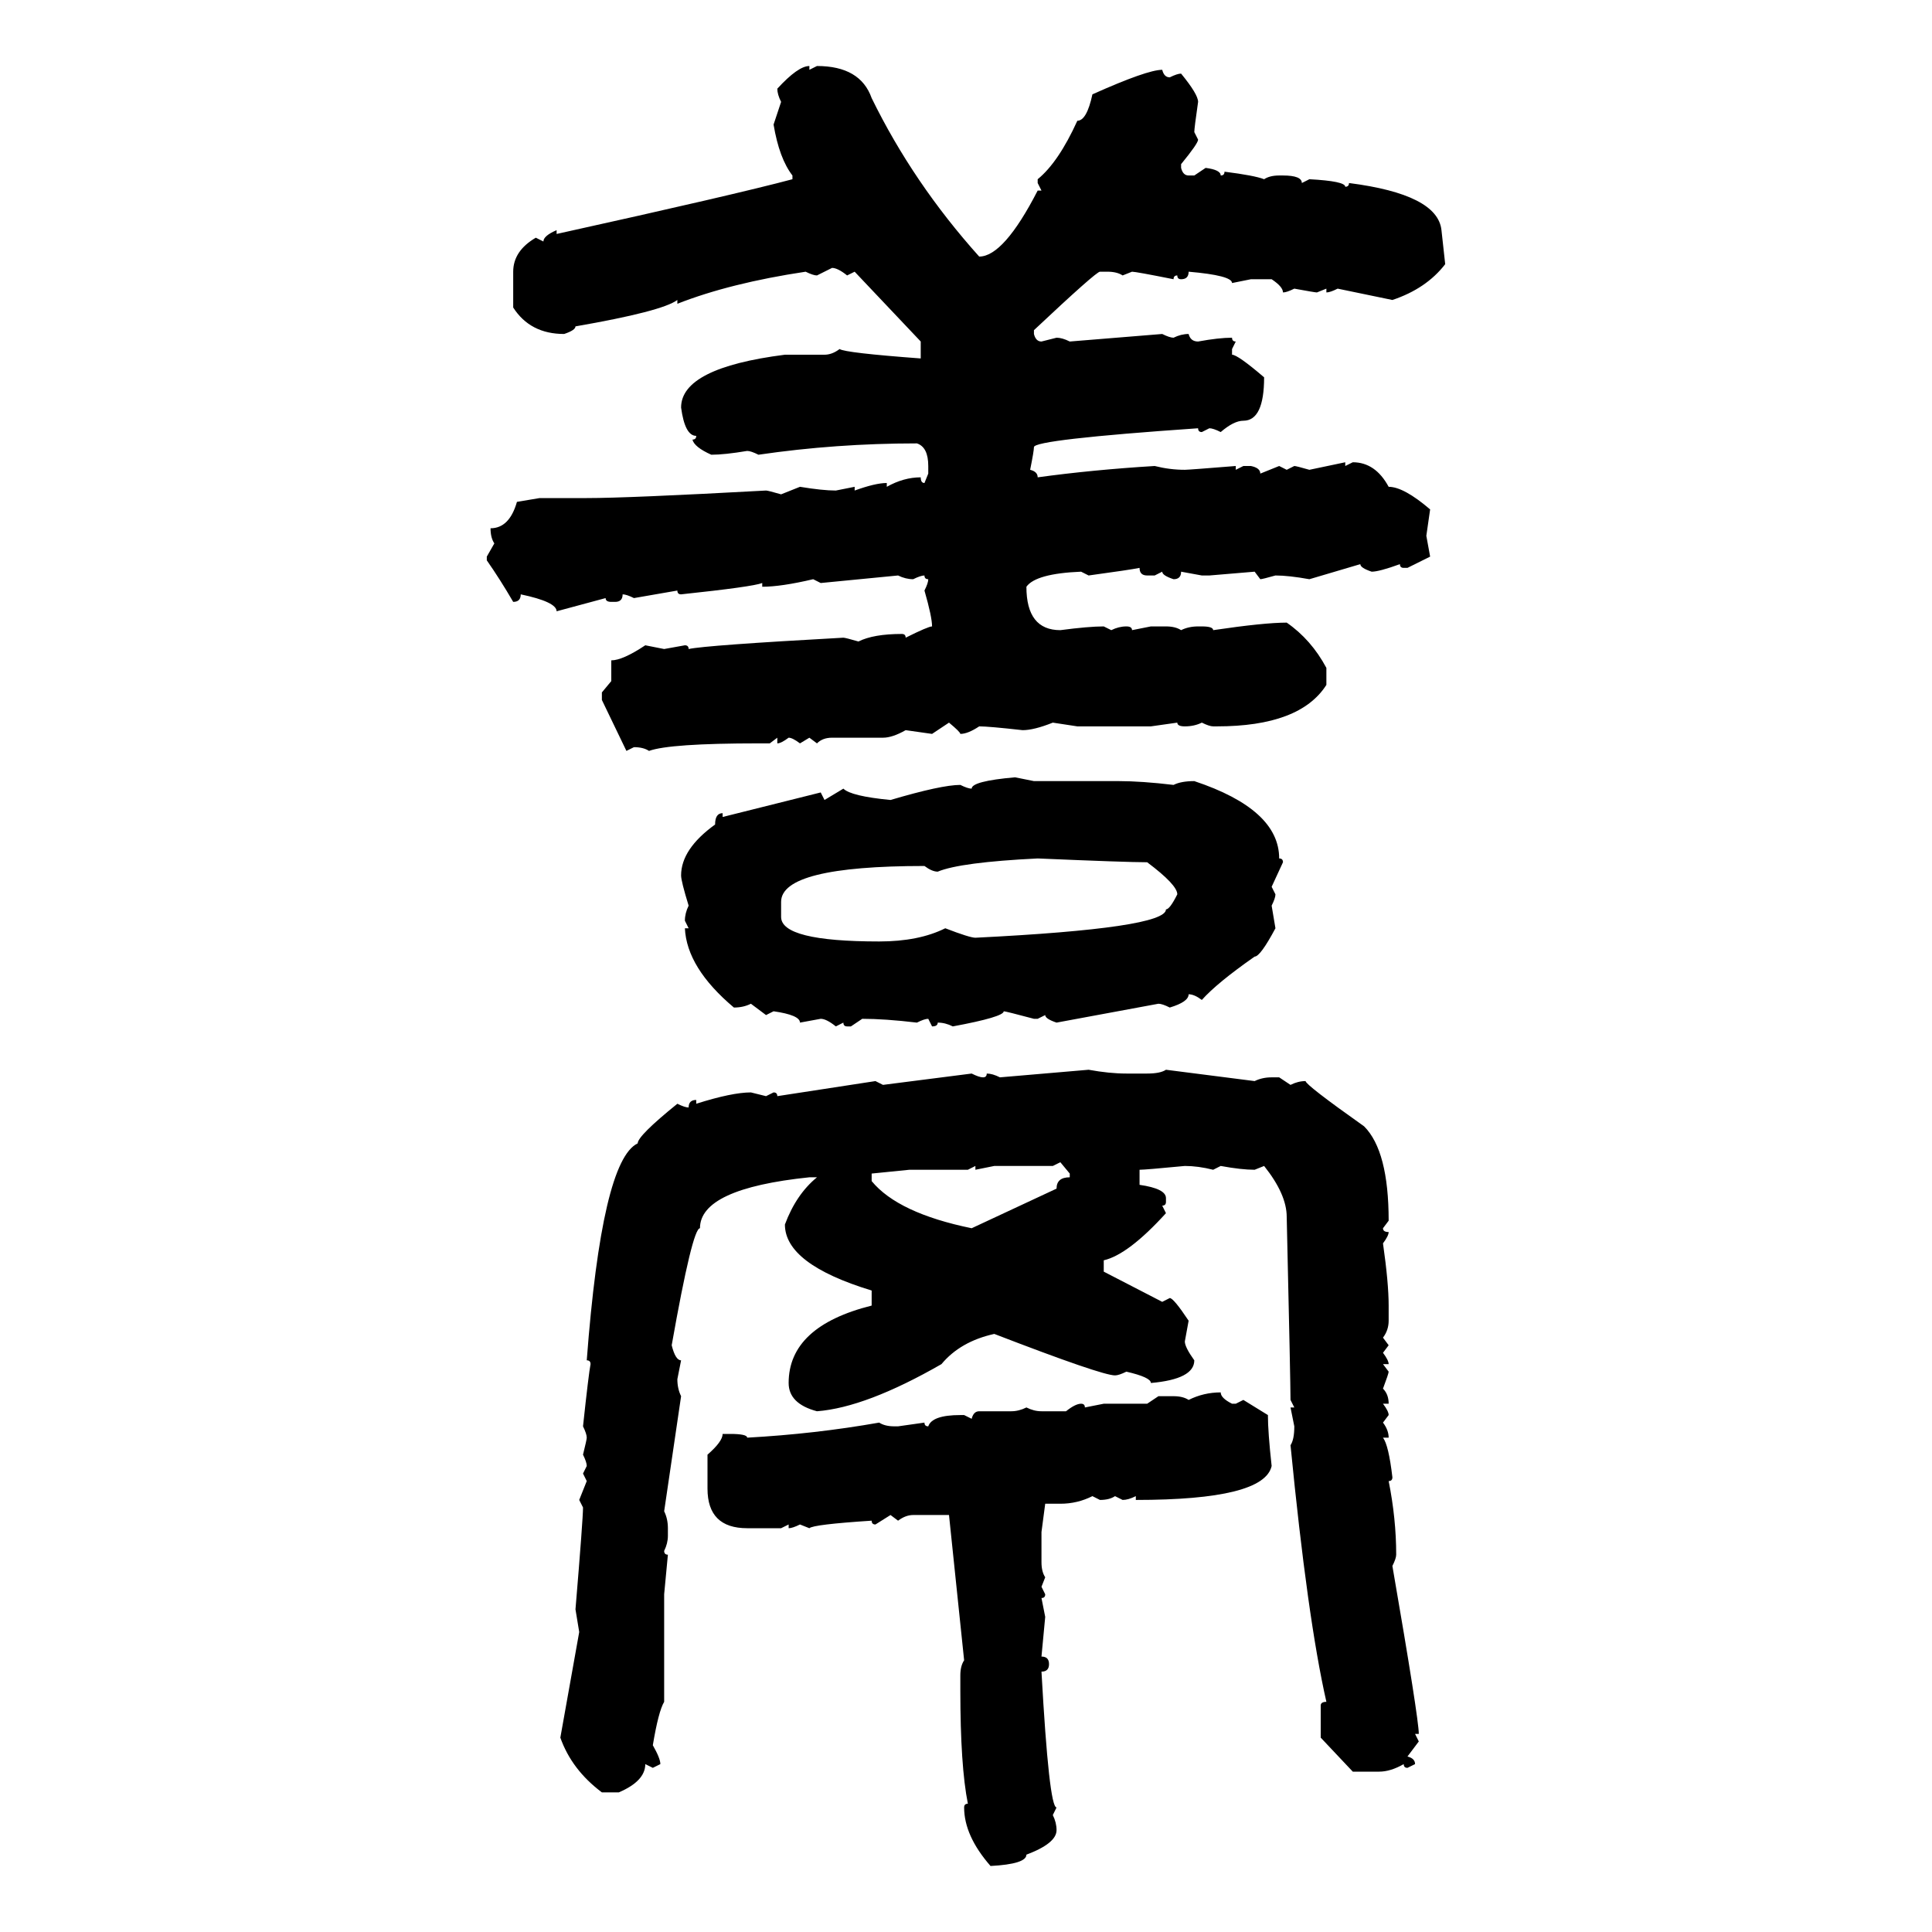 <svg xmlns="http://www.w3.org/2000/svg" xmlns:xlink="http://www.w3.org/1999/xlink" width="300" height="300"><path d="M125.68 10.25L125.68 10.25L125.68 10.84L126.86 10.25Q133.59 10.25 135.35 15.23L135.35 15.23Q141.80 28.42 152.05 39.84L152.05 39.84Q155.86 39.84 161.13 29.59L161.13 29.59L161.72 29.59L161.13 28.42L161.13 27.83Q164.36 25.20 167.29 18.75L167.29 18.75Q168.75 18.75 169.63 14.65L169.63 14.65Q178.13 10.84 180.47 10.84L180.47 10.84Q180.76 12.01 181.64 12.01L181.64 12.01Q182.81 11.43 183.40 11.43L183.40 11.43Q186.04 14.65 186.04 15.82L186.04 15.82Q185.45 19.92 185.45 20.51L185.45 20.51L186.04 21.68Q186.04 22.27 183.40 25.49L183.40 25.49L183.40 26.07Q183.69 27.25 184.57 27.25L184.57 27.25L185.45 27.25L187.21 26.07Q189.55 26.37 189.55 27.25L189.55 27.25Q190.14 27.25 190.14 26.66L190.14 26.66Q194.82 27.25 196.29 27.83L196.29 27.83Q197.17 27.25 198.63 27.25L198.63 27.25L199.22 27.25Q202.15 27.25 202.15 28.42L202.15 28.42L203.32 27.83Q208.89 28.13 208.89 29.00L208.89 29.00Q209.47 29.00 209.47 28.42L209.47 28.42Q223.24 30.18 223.83 35.74L223.83 35.74L224.41 41.02Q221.48 44.82 216.21 46.58L216.21 46.58L207.71 44.82Q206.54 45.41 205.96 45.41L205.96 45.41L205.96 44.82L204.49 45.41Q204.20 45.41 200.98 44.82L200.98 44.82Q199.80 45.41 199.22 45.41L199.22 45.41Q199.22 44.53 197.46 43.36L197.46 43.36L194.24 43.36L191.31 43.95Q191.31 42.77 184.57 42.19L184.57 42.19Q184.57 43.36 183.40 43.36L183.40 43.36Q182.81 43.36 182.81 42.77L182.81 42.77Q182.23 42.77 182.23 43.36L182.23 43.36Q176.37 42.19 175.78 42.19L175.78 42.19L174.32 42.77Q173.44 42.19 171.97 42.19L171.97 42.19L170.80 42.19Q170.21 42.19 160.55 51.27L160.55 51.27L160.55 51.86Q160.84 53.03 161.72 53.03L161.72 53.03L164.06 52.44Q164.94 52.44 166.11 53.03L166.11 53.03L180.47 51.86Q181.64 52.44 182.23 52.44L182.23 52.44Q183.40 51.86 184.57 51.86L184.57 51.86Q184.86 53.03 186.04 53.03L186.04 53.03Q189.26 52.44 191.31 52.44L191.31 52.44Q191.31 53.03 191.89 53.03L191.89 53.03L191.31 54.20L191.31 55.08Q192.19 55.08 196.29 58.59L196.29 58.59Q196.29 65.33 193.07 65.33L193.07 65.33Q191.60 65.33 189.55 67.09L189.55 67.09Q188.38 66.50 187.79 66.50L187.79 66.50L186.62 67.09Q186.04 67.09 186.04 66.50L186.04 66.50Q160.55 68.26 160.55 69.43L160.55 69.43Q160.55 70.02 159.96 72.95L159.96 72.95Q161.13 73.24 161.13 74.12L161.13 74.12Q169.63 72.95 179.30 72.36L179.30 72.36Q181.64 72.95 183.98 72.95L183.98 72.95Q184.57 72.95 191.89 72.36L191.89 72.36L191.89 72.95L193.07 72.36L194.24 72.36Q195.70 72.66 195.70 73.54L195.70 73.54L198.63 72.36L199.80 72.95L200.98 72.36Q201.27 72.36 203.32 72.95L203.32 72.95L208.89 71.78L208.89 72.36L210.06 71.78Q213.57 71.78 215.63 75.59L215.63 75.59Q217.97 75.59 222.07 79.10L222.07 79.10L221.48 83.20L222.07 86.43L218.55 88.18L217.97 88.18Q217.38 88.18 217.38 87.60L217.38 87.60Q214.16 88.77 212.99 88.77L212.99 88.77Q211.23 88.18 211.23 87.60L211.23 87.60L203.32 89.94Q200.10 89.36 198.05 89.36L198.05 89.36Q196.00 89.94 195.70 89.94L195.70 89.94L194.82 88.77L187.79 89.36L186.62 89.36L183.40 88.77Q183.40 89.94 182.23 89.94L182.23 89.94Q180.47 89.36 180.47 88.77L180.47 88.77L179.30 89.36L178.13 89.36Q176.95 89.36 176.95 88.18L176.95 88.18Q175.49 88.48 169.04 89.36L169.04 89.36L167.87 88.77Q160.84 89.06 159.38 91.11L159.38 91.11Q159.38 97.85 164.65 97.85L164.65 97.85Q169.04 97.27 171.39 97.27L171.39 97.27L172.56 97.85Q173.73 97.27 174.90 97.27L174.90 97.27Q175.78 97.27 175.78 97.85L175.78 97.85L178.71 97.27L181.05 97.27Q182.52 97.27 183.40 97.85L183.40 97.85Q184.57 97.27 186.04 97.27L186.04 97.27L186.62 97.27Q188.38 97.27 188.38 97.85L188.38 97.85Q196.29 96.68 199.80 96.68L199.80 96.68Q203.61 99.32 205.96 103.71L205.96 103.71L205.96 106.35Q201.86 112.79 188.96 112.79L188.96 112.79L188.38 112.79Q187.79 112.79 186.62 112.21L186.62 112.21Q185.45 112.79 183.98 112.79L183.98 112.79Q182.81 112.79 182.81 112.21L182.81 112.21L178.71 112.79L167.29 112.79L163.48 112.21Q160.55 113.38 158.79 113.38L158.79 113.38Q153.52 112.79 152.05 112.79L152.05 112.79Q150.29 113.96 149.12 113.96L149.12 113.96Q149.12 113.67 147.36 112.21L147.36 112.21L144.73 113.96L140.63 113.38Q138.57 114.55 137.11 114.55L137.11 114.55L129.20 114.55Q127.73 114.55 126.86 115.43L126.86 115.43L125.68 114.55L124.22 115.43Q123.05 114.55 122.46 114.55L122.46 114.55Q121.29 115.43 120.70 115.43L120.70 115.43L120.70 114.55L119.53 115.43L117.77 115.43Q104.00 115.43 100.78 116.60L100.78 116.60Q99.90 116.02 98.44 116.02L98.44 116.02L97.27 116.60L93.46 108.69L93.46 107.52L94.92 105.76L94.92 102.54Q96.68 102.54 100.20 100.20L100.20 100.20L103.13 100.78L106.35 100.20Q106.93 100.20 106.93 100.78L106.93 100.78Q109.57 100.20 130.96 99.02L130.96 99.02Q131.25 99.02 133.30 99.61L133.30 99.61Q135.64 98.44 140.04 98.44L140.04 98.44Q140.63 98.44 140.63 99.02L140.63 99.02Q144.14 97.27 144.73 97.27L144.73 97.27Q144.73 95.80 143.55 91.70L143.55 91.70Q144.14 90.53 144.14 89.94L144.14 89.94Q143.55 89.94 143.55 89.36L143.55 89.36Q142.97 89.36 141.80 89.94L141.80 89.94Q140.63 89.94 139.45 89.36L139.45 89.36L127.44 90.53L126.27 89.94Q121.29 91.11 118.36 91.11L118.36 91.11L118.36 90.53Q116.89 91.11 105.76 92.29L105.76 92.29Q105.18 92.29 105.18 91.70L105.18 91.70L98.44 92.87Q97.27 92.29 96.68 92.29L96.68 92.29Q96.68 93.46 95.51 93.46L95.51 93.46L94.92 93.46Q94.04 93.46 94.04 92.87L94.04 92.87L86.43 94.92Q86.43 93.46 80.86 92.29L80.86 92.29Q80.86 93.46 79.69 93.46L79.69 93.46Q77.64 89.94 75.59 87.01L75.59 87.01L75.59 86.43L76.76 84.38Q76.17 83.50 76.17 82.03L76.17 82.03Q79.10 82.03 80.27 77.93L80.27 77.93L83.79 77.34L91.11 77.34Q97.56 77.34 118.95 76.17L118.95 76.17Q119.24 76.17 121.29 76.76L121.29 76.76L124.22 75.59Q127.73 76.17 129.79 76.17L129.79 76.17L132.71 75.59L132.71 76.17Q135.94 75 137.70 75L137.70 75L137.70 75.59Q140.33 74.12 142.97 74.12L142.97 74.12Q142.97 75 143.55 75L143.55 75L144.14 73.54L144.14 72.36Q144.14 69.43 142.38 68.85L142.38 68.85Q129.79 68.85 117.77 70.61L117.77 70.61Q116.60 70.02 116.02 70.02L116.02 70.02Q112.50 70.61 110.45 70.61L110.45 70.61Q107.81 69.43 107.52 68.26L107.52 68.26Q108.11 68.26 108.11 67.68L108.11 67.68Q106.35 67.68 105.76 63.28L105.76 63.28Q105.76 57.13 121.88 55.08L121.88 55.08L128.03 55.08Q129.20 55.08 130.37 54.20L130.37 54.20Q131.25 54.79 142.97 55.66L142.97 55.66L142.97 53.03L132.71 42.19L131.54 42.77Q130.08 41.60 129.20 41.60L129.20 41.60L126.86 42.77Q126.27 42.77 125.10 42.19L125.10 42.19Q113.38 43.95 105.18 47.17L105.18 47.17L105.18 46.58Q102.83 48.34 89.36 50.68L89.36 50.68Q89.36 51.27 87.60 51.86L87.60 51.86Q82.32 51.86 79.69 47.75L79.69 47.75L79.69 42.19Q79.69 38.96 83.20 36.91L83.20 36.91L84.38 37.50Q84.38 36.62 86.43 35.74L86.43 35.74L86.43 36.33Q114.26 30.18 123.05 27.83L123.05 27.83L123.05 27.25Q121.00 24.61 120.12 19.34L120.12 19.34L121.29 15.82Q120.70 14.65 120.70 13.77L120.70 13.77Q123.93 10.25 125.68 10.25ZM157.62 120.70L157.62 120.70L160.55 121.29L173.73 121.29Q177.25 121.29 182.23 121.88L182.23 121.88Q183.40 121.29 185.45 121.29L185.45 121.29Q198.63 125.68 198.63 133.30L198.63 133.30Q199.22 133.30 199.22 133.89L199.22 133.89L197.46 137.70L198.05 138.87Q198.05 139.45 197.46 140.63L197.46 140.63L198.05 144.14Q195.70 148.54 194.82 148.54L194.82 148.54Q188.96 152.64 186.62 155.27L186.62 155.27Q185.45 154.39 184.57 154.39L184.57 154.39Q184.57 155.57 181.64 156.45L181.64 156.45Q180.47 155.86 179.88 155.86L179.88 155.86L164.06 158.79Q162.30 158.20 162.30 157.62L162.30 157.62L161.13 158.20L160.55 158.20Q156.15 157.03 155.86 157.03L155.86 157.03Q155.86 157.91 147.95 159.38L147.95 159.38Q146.78 158.79 145.61 158.79L145.61 158.79Q145.61 159.38 144.73 159.38L144.73 159.38L144.14 158.20Q143.55 158.20 142.38 158.79L142.38 158.79Q137.40 158.20 133.89 158.20L133.89 158.20L132.13 159.38L131.54 159.38Q130.96 159.38 130.96 158.79L130.96 158.79L129.79 159.38Q128.32 158.20 127.44 158.20L127.44 158.20L124.22 158.79Q124.22 157.62 120.12 157.03L120.12 157.03L118.95 157.62L116.60 155.86Q115.43 156.45 113.96 156.45L113.96 156.45Q106.64 150.29 106.35 144.14L106.35 144.14L106.93 144.14L106.35 142.97Q106.35 141.80 106.93 140.63L106.93 140.63Q105.76 136.82 105.76 135.94L105.76 135.94Q105.76 131.84 111.04 128.03L111.04 128.03Q111.04 126.27 112.21 126.27L112.21 126.27L112.21 126.86L127.44 123.05L128.03 124.22L130.96 122.46Q132.13 123.63 138.28 124.22L138.28 124.22Q146.19 121.88 149.12 121.88L149.12 121.88Q150.29 122.46 150.88 122.46L150.88 122.46Q150.88 121.29 157.62 120.70ZM145.61 135.35L145.61 135.35Q144.73 135.35 143.55 134.47L143.55 134.47Q121.29 134.47 121.29 140.04L121.29 140.04L121.29 142.38Q121.29 146.19 136.52 146.19L136.52 146.19Q142.68 146.19 146.78 144.14L146.78 144.14Q150.59 145.61 151.46 145.61L151.46 145.61Q181.05 144.14 181.05 141.21L181.05 141.21Q181.64 141.21 182.81 138.87L182.81 138.87Q182.81 137.40 178.13 133.89L178.13 133.89Q174.90 133.89 161.13 133.30L161.13 133.30Q149.12 133.89 145.61 135.35ZM155.27 167.29L169.04 166.11Q172.27 166.70 174.90 166.70L174.90 166.70L178.13 166.70Q180.18 166.70 181.05 166.11L181.05 166.11L194.82 167.87Q196.00 167.29 197.46 167.29L197.46 167.29L198.63 167.29L200.39 168.46Q201.56 167.87 202.73 167.87L202.73 167.87Q202.73 168.46 211.82 174.90L211.82 174.90Q215.63 178.71 215.63 189.55L215.63 189.55L214.75 190.72Q214.75 191.31 215.63 191.31L215.63 191.31Q215.63 191.89 214.75 193.07L214.75 193.07Q215.63 199.22 215.63 202.73L215.63 202.73L215.63 205.08Q215.63 206.54 214.75 207.71L214.75 207.71L215.63 208.89L214.75 210.06Q215.63 211.23 215.63 211.82L215.63 211.82L214.75 211.82L215.63 212.99Q215.63 213.28 214.75 215.63L214.75 215.63Q215.63 216.50 215.63 217.97L215.63 217.97L214.75 217.97Q215.63 219.14 215.63 219.73L215.63 219.73L214.75 220.90Q215.63 222.07 215.63 223.24L215.63 223.24L214.75 223.24Q215.63 224.41 216.21 229.39L216.21 229.39Q216.21 229.98 215.63 229.98L215.63 229.98Q216.80 235.84 216.80 241.41L216.80 241.41Q216.80 241.99 216.21 243.16L216.21 243.16Q220.31 266.89 220.31 269.24L220.31 269.24L219.73 269.24L220.31 270.41L218.55 272.75Q219.73 273.05 219.73 273.93L219.73 273.93L218.55 274.51Q217.97 274.51 217.97 273.93L217.97 273.93Q215.92 275.10 214.16 275.10L214.16 275.10L210.06 275.10L205.08 269.82L205.08 264.84Q205.08 264.26 205.96 264.26L205.96 264.26Q203.03 251.37 200.39 224.41L200.39 224.41Q200.98 223.54 200.98 221.48L200.98 221.48L200.39 218.55L200.98 218.55L200.39 217.38Q200.39 214.75 199.80 188.96L199.80 188.96Q199.80 185.45 196.29 181.05L196.29 181.05L194.82 181.64Q192.77 181.64 189.55 181.05L189.55 181.05L188.38 181.64Q186.04 181.05 183.98 181.05L183.98 181.05Q177.83 181.64 176.95 181.64L176.95 181.64L176.95 183.98Q181.05 184.57 181.05 186.04L181.05 186.04L181.05 186.62Q181.05 187.21 180.47 187.21L180.47 187.21L181.05 188.38Q175.20 194.82 171.39 195.70L171.39 195.70L171.39 197.46L180.47 202.15L181.64 201.56Q182.23 201.56 184.57 205.08L184.57 205.08L183.98 208.30Q183.98 209.18 185.45 211.23L185.45 211.23Q185.45 214.16 178.71 214.75L178.71 214.75Q178.71 213.87 174.90 212.99L174.90 212.99Q173.73 213.57 173.14 213.57L173.14 213.57Q171.09 213.57 154.39 207.13L154.39 207.13Q149.12 208.30 146.19 211.82L146.19 211.82Q134.47 218.55 126.86 219.14L126.86 219.14Q122.46 217.97 122.46 214.75L122.46 214.75Q122.46 205.96 135.35 202.73L135.35 202.73L135.35 200.39Q121.88 196.29 121.88 190.14L121.88 190.14Q123.63 185.45 126.86 182.81L126.86 182.81L125.68 182.81Q108.69 184.57 108.69 190.72L108.69 190.72Q107.52 190.72 104.30 208.89L104.30 208.89Q104.88 211.23 105.76 211.23L105.76 211.23L105.18 214.16Q105.18 215.63 105.76 216.80L105.76 216.80L103.13 234.67Q103.71 235.84 103.71 237.30L103.71 237.30L103.71 238.48Q103.71 239.65 103.13 240.82L103.13 240.82Q103.13 241.41 103.71 241.41L103.71 241.41L103.13 247.56L103.13 264.26Q102.25 265.72 101.37 271.00L101.37 271.00Q102.54 273.05 102.54 273.93L102.54 273.93L101.37 274.51L100.20 273.93Q100.20 276.56 96.09 278.32L96.09 278.32L93.46 278.32Q88.77 274.80 87.01 269.82L87.01 269.82L89.94 253.42L89.36 249.90Q90.53 235.84 90.53 234.08L90.53 234.08L89.94 232.91L91.11 229.98L90.53 228.81L91.11 227.64Q91.11 227.05 90.53 225.88L90.53 225.88Q91.11 223.54 91.11 223.24L91.11 223.24Q91.11 222.66 90.53 221.48L90.53 221.48Q91.41 213.28 91.70 211.82L91.70 211.82Q91.70 211.23 91.11 211.23L91.11 211.23Q93.46 180.18 99.02 177.54L99.02 177.54Q99.02 176.37 105.18 171.39L105.18 171.39Q106.35 171.97 106.93 171.97L106.93 171.97Q106.93 170.80 108.11 170.80L108.11 170.80L108.11 171.39Q113.67 169.63 116.60 169.63L116.60 169.63L118.95 170.21L120.12 169.63Q120.70 169.63 120.70 170.21L120.70 170.21L135.94 167.87L137.11 168.46L150.88 166.70Q152.05 167.29 152.64 167.29L152.64 167.29Q153.22 167.29 153.22 166.70L153.22 166.70Q154.10 166.70 155.27 167.29L155.27 167.29ZM164.65 180.47L163.48 181.05L154.39 181.05L151.46 181.64L151.46 181.05L150.29 181.64L141.21 181.64L135.35 182.23L135.35 183.40Q139.45 188.38 150.88 190.72L150.88 190.72L164.06 184.57Q164.06 182.81 166.11 182.81L166.11 182.81L166.11 182.23L164.65 180.47ZM189.55 216.21L189.55 216.21Q189.55 217.09 191.31 217.97L191.31 217.97L191.89 217.97L193.07 217.38L196.88 219.73Q196.88 222.36 197.46 227.64L197.46 227.64Q196.29 232.91 176.37 232.91L176.37 232.91L176.37 232.32Q175.20 232.91 174.32 232.91L174.32 232.91L173.14 232.32Q172.27 232.91 170.80 232.91L170.80 232.91L169.63 232.32Q167.29 233.50 164.65 233.50L164.65 233.50L162.30 233.50L161.72 237.89L161.72 242.58Q161.72 244.04 162.30 244.92L162.30 244.92L161.72 246.39L162.30 247.56Q162.30 248.14 161.72 248.14L161.72 248.14L162.30 251.07L161.72 257.23Q162.89 257.23 162.89 258.40L162.89 258.40Q162.89 259.57 161.72 259.57L161.72 259.57Q162.89 280.66 164.06 280.66L164.06 280.66L163.48 281.84Q164.06 283.01 164.06 284.18L164.06 284.18Q164.06 286.23 159.38 287.99L159.38 287.99Q159.38 289.45 153.81 289.75L153.81 289.75Q149.71 285.06 149.71 280.66L149.71 280.66Q149.71 280.08 150.29 280.08L150.29 280.08Q149.12 274.22 149.12 262.50L149.12 262.50L149.12 260.16Q149.12 258.69 149.71 257.81L149.71 257.81L147.36 235.25L141.80 235.25Q140.63 235.25 139.45 236.13L139.45 236.13L138.28 235.25L135.94 236.72Q135.35 236.72 135.35 236.13L135.35 236.13Q126.27 236.72 125.68 237.30L125.68 237.30L124.22 236.72Q123.05 237.30 122.46 237.30L122.46 237.30L122.46 236.72L121.29 237.30L116.02 237.30Q109.86 237.30 109.86 231.15L109.86 231.15L109.86 225.88Q112.21 223.83 112.21 222.66L112.21 222.66L113.38 222.66Q116.02 222.66 116.02 223.24L116.02 223.24Q126.56 222.66 136.52 220.90L136.52 220.90Q137.40 221.48 138.87 221.48L138.87 221.48L139.45 221.48L143.55 220.90Q143.55 221.48 144.14 221.48L144.14 221.48Q144.73 219.73 149.12 219.73L149.12 219.73L149.71 219.73L150.88 220.31Q151.17 219.14 152.05 219.14L152.05 219.14L157.03 219.14Q158.20 219.14 159.38 218.55L159.38 218.55Q160.55 219.14 161.72 219.14L161.72 219.14L165.53 219.14Q166.99 217.97 167.87 217.97L167.87 217.97Q168.46 217.97 168.46 218.55L168.46 218.55L171.39 217.97L178.13 217.97L179.88 216.80L182.23 216.80Q183.69 216.80 184.57 217.38L184.57 217.38Q186.91 216.21 189.55 216.21Z"/></svg>